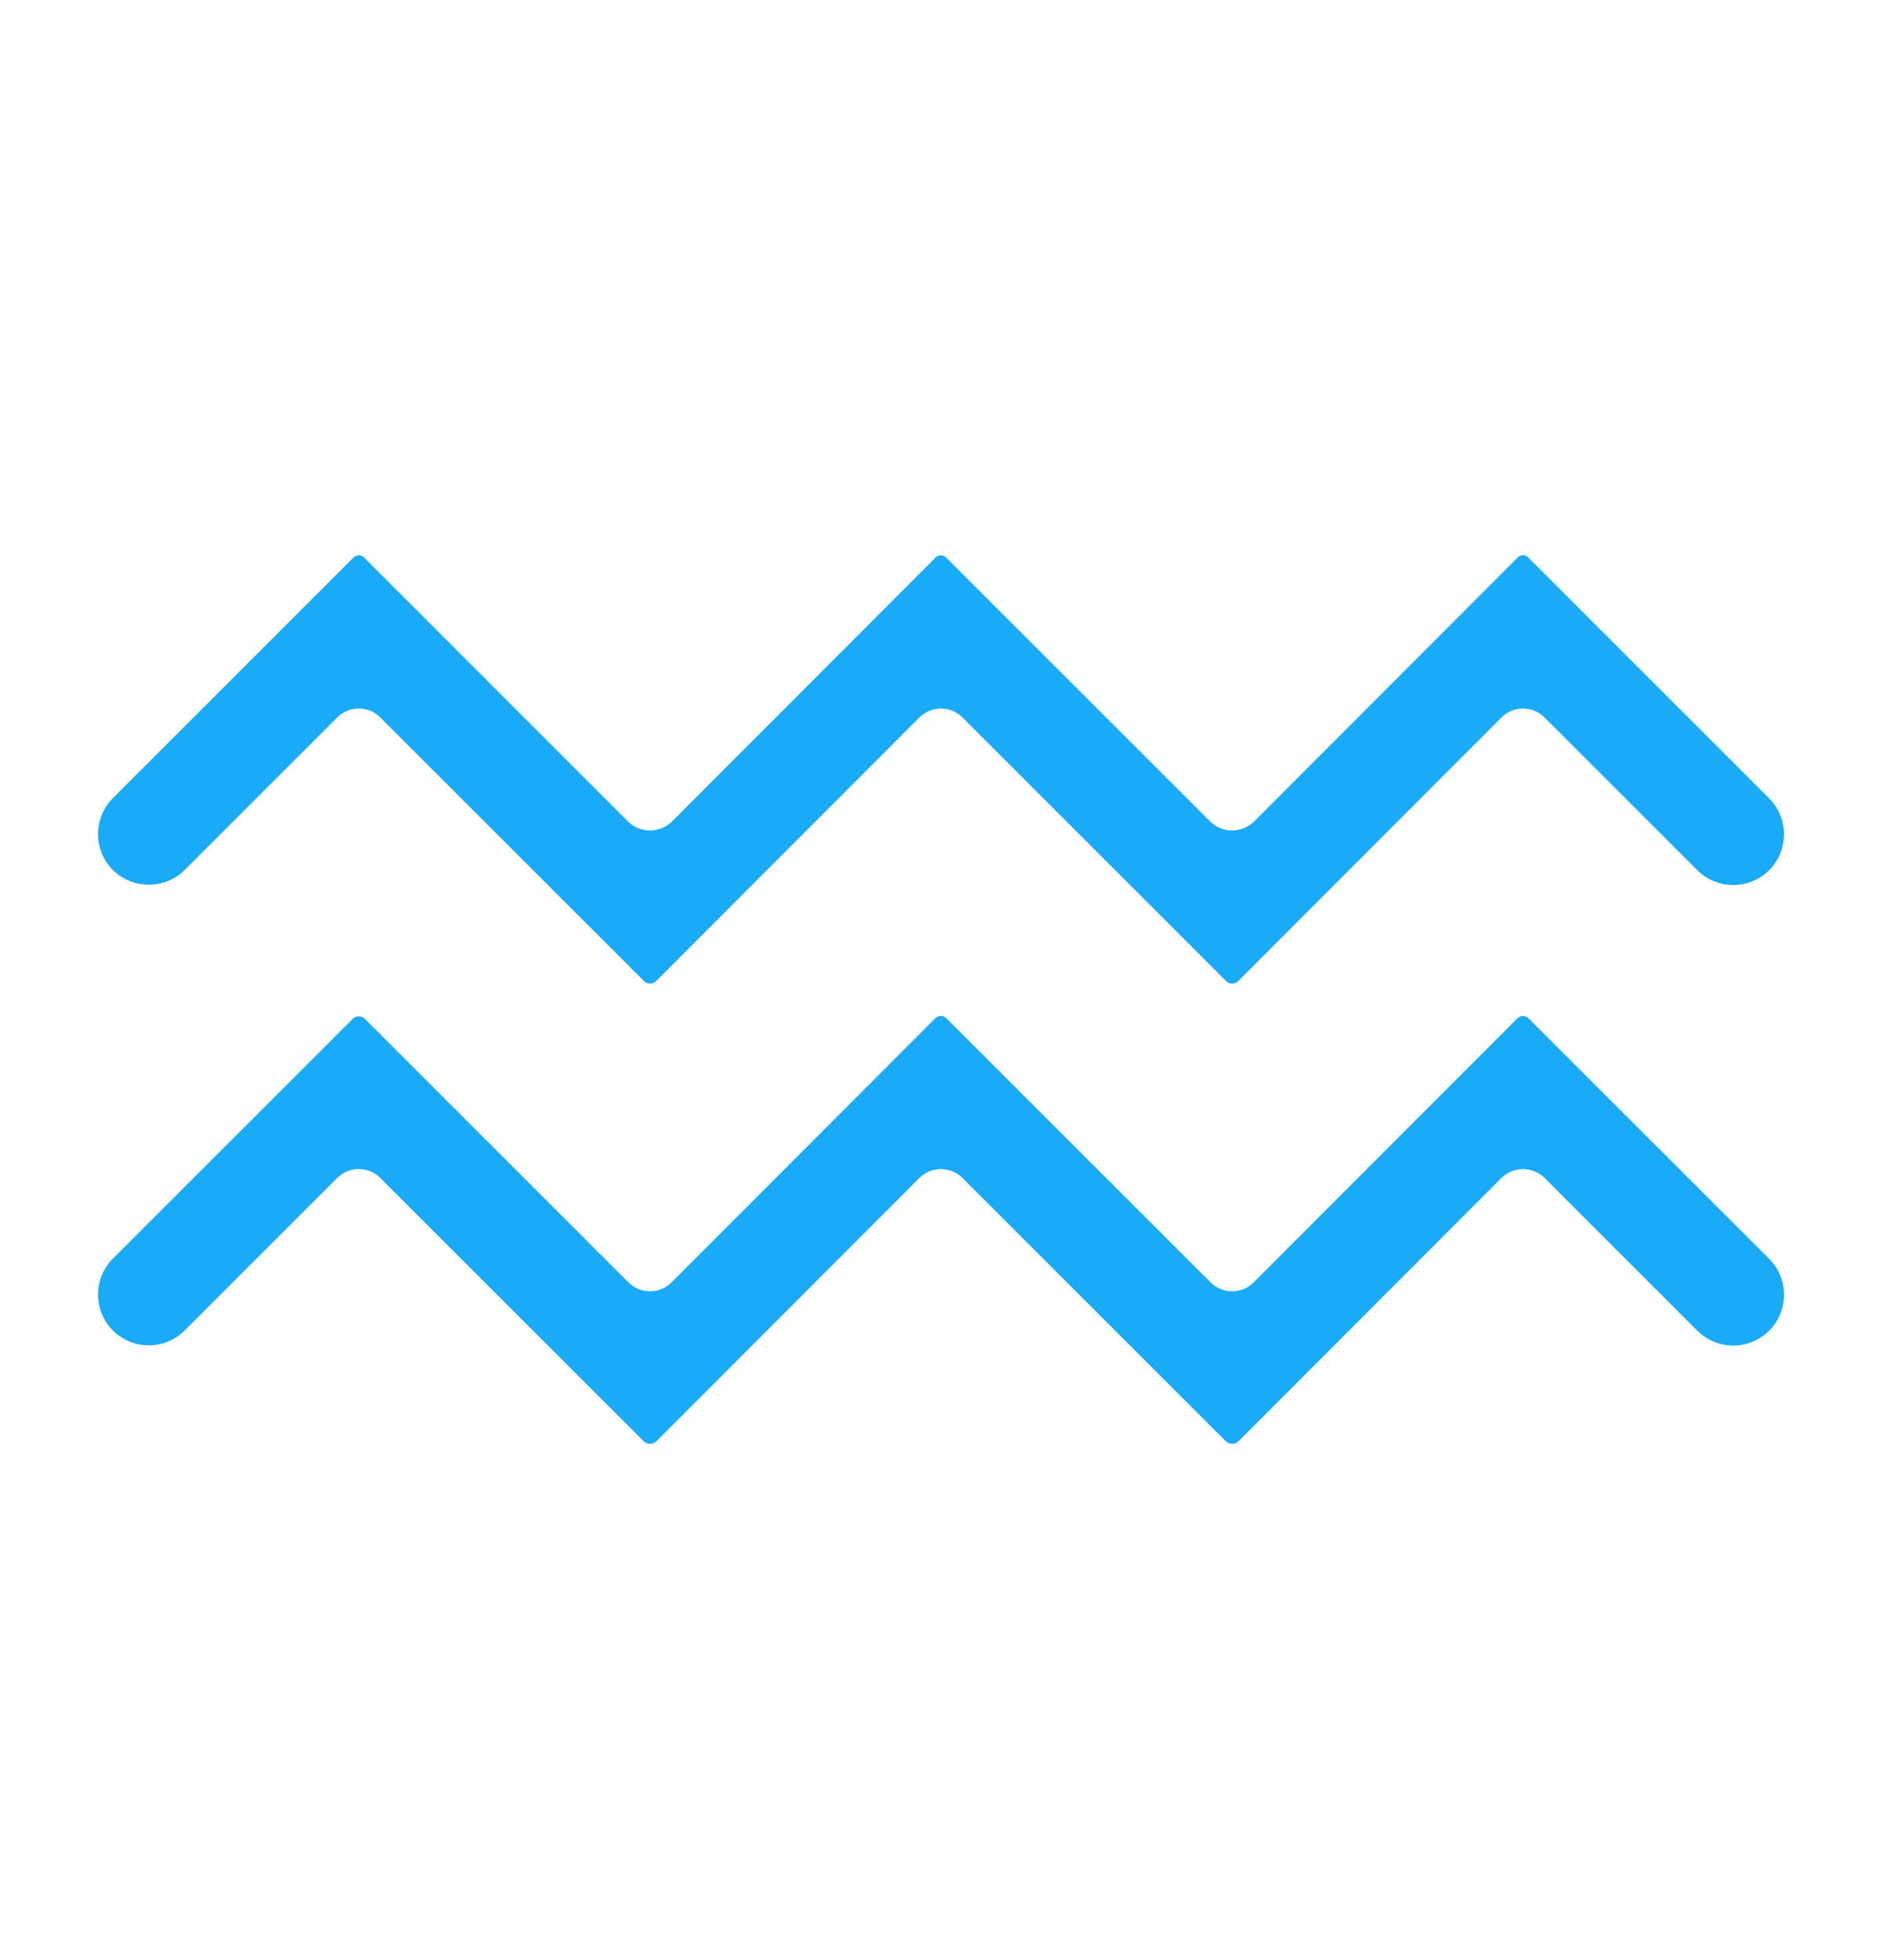 <svg width="24" height="25" viewBox="0 0 24 25" fill="none" xmlns="http://www.w3.org/2000/svg">
<path d="M1.439 11.096C1.318 10.974 1.25 10.81 1.25 10.638C1.25 10.466 1.318 10.302 1.439 10.18L4.495 7.124C4.504 7.112 4.516 7.101 4.53 7.094C4.544 7.087 4.559 7.083 4.575 7.083C4.591 7.083 4.606 7.087 4.62 7.094C4.634 7.101 4.647 7.112 4.656 7.124L8.014 10.483C8.088 10.553 8.187 10.592 8.289 10.592C8.391 10.592 8.49 10.553 8.564 10.483L11.918 7.124C11.927 7.111 11.939 7.101 11.953 7.094C11.967 7.086 11.982 7.083 11.998 7.083C12.014 7.083 12.029 7.086 12.043 7.094C12.057 7.101 12.069 7.111 12.078 7.124L15.438 10.483C15.512 10.553 15.61 10.592 15.712 10.592C15.815 10.592 15.913 10.553 15.987 10.483L19.341 7.124C19.35 7.111 19.362 7.1 19.376 7.093C19.39 7.085 19.405 7.081 19.421 7.081C19.437 7.081 19.453 7.085 19.467 7.092C19.481 7.1 19.493 7.111 19.502 7.124L22.561 10.183C22.621 10.243 22.668 10.315 22.701 10.393C22.733 10.472 22.75 10.556 22.75 10.641C22.75 10.726 22.733 10.81 22.701 10.889C22.668 10.967 22.621 11.039 22.561 11.099C22.5 11.159 22.429 11.207 22.351 11.239C22.272 11.272 22.188 11.288 22.103 11.288C22.018 11.288 21.933 11.272 21.855 11.239C21.776 11.207 21.705 11.159 21.645 11.099L19.697 9.151C19.624 9.078 19.525 9.037 19.422 9.037H19.422C19.319 9.037 19.22 9.078 19.147 9.151L15.79 12.513C15.77 12.534 15.742 12.545 15.713 12.545C15.684 12.545 15.656 12.534 15.636 12.513L12.274 9.151C12.201 9.078 12.102 9.037 11.999 9.037H11.999C11.896 9.037 11.797 9.078 11.724 9.151L8.367 12.513C8.346 12.534 8.319 12.545 8.29 12.545C8.261 12.545 8.233 12.534 8.213 12.513L4.85 9.151C4.814 9.114 4.771 9.086 4.724 9.066C4.677 9.047 4.626 9.037 4.575 9.037C4.524 9.037 4.474 9.047 4.426 9.066C4.379 9.086 4.337 9.114 4.3 9.151L2.355 11.096C2.233 11.217 2.069 11.284 1.897 11.284C1.726 11.284 1.561 11.217 1.439 11.096ZM19.492 12.988C19.483 12.978 19.472 12.971 19.46 12.966C19.448 12.961 19.435 12.958 19.422 12.958C19.409 12.958 19.395 12.961 19.383 12.966C19.371 12.971 19.36 12.978 19.351 12.988L15.987 16.356C15.914 16.429 15.816 16.47 15.712 16.47H15.712C15.609 16.47 15.51 16.429 15.438 16.356L12.069 12.988C12.06 12.978 12.049 12.971 12.037 12.966C12.025 12.961 12.012 12.958 11.998 12.958C11.985 12.958 11.972 12.961 11.96 12.966C11.948 12.971 11.937 12.978 11.927 12.988L8.564 16.356C8.491 16.429 8.392 16.47 8.289 16.47H8.289C8.186 16.47 8.087 16.429 8.014 16.356L4.646 12.988C4.626 12.972 4.601 12.963 4.575 12.963C4.549 12.963 4.525 12.972 4.505 12.988L1.439 16.053C1.318 16.174 1.25 16.339 1.25 16.511C1.25 16.683 1.318 16.847 1.439 16.969C1.561 17.09 1.725 17.159 1.897 17.159C2.069 17.159 2.234 17.09 2.355 16.969L4.3 15.024C4.337 14.988 4.379 14.959 4.426 14.94C4.474 14.92 4.524 14.91 4.575 14.91C4.626 14.91 4.677 14.92 4.724 14.94C4.771 14.959 4.814 14.988 4.85 15.024L8.208 18.381C8.23 18.403 8.259 18.415 8.29 18.415C8.32 18.415 8.35 18.403 8.372 18.381L11.724 15.024C11.76 14.988 11.803 14.96 11.85 14.94C11.897 14.921 11.948 14.911 11.999 14.911C12.05 14.911 12.1 14.921 12.148 14.94C12.195 14.96 12.238 14.988 12.274 15.024L15.631 18.381C15.653 18.403 15.682 18.415 15.713 18.415C15.744 18.415 15.773 18.403 15.795 18.381L19.147 15.024C19.22 14.951 19.319 14.911 19.422 14.911H19.422C19.525 14.911 19.624 14.951 19.697 15.024L21.645 16.972C21.766 17.093 21.931 17.162 22.103 17.162C22.275 17.162 22.439 17.093 22.561 16.972C22.682 16.85 22.75 16.686 22.75 16.514C22.75 16.342 22.682 16.177 22.561 16.056L19.492 12.988Z" fill="#19AAF8"/>
</svg>
